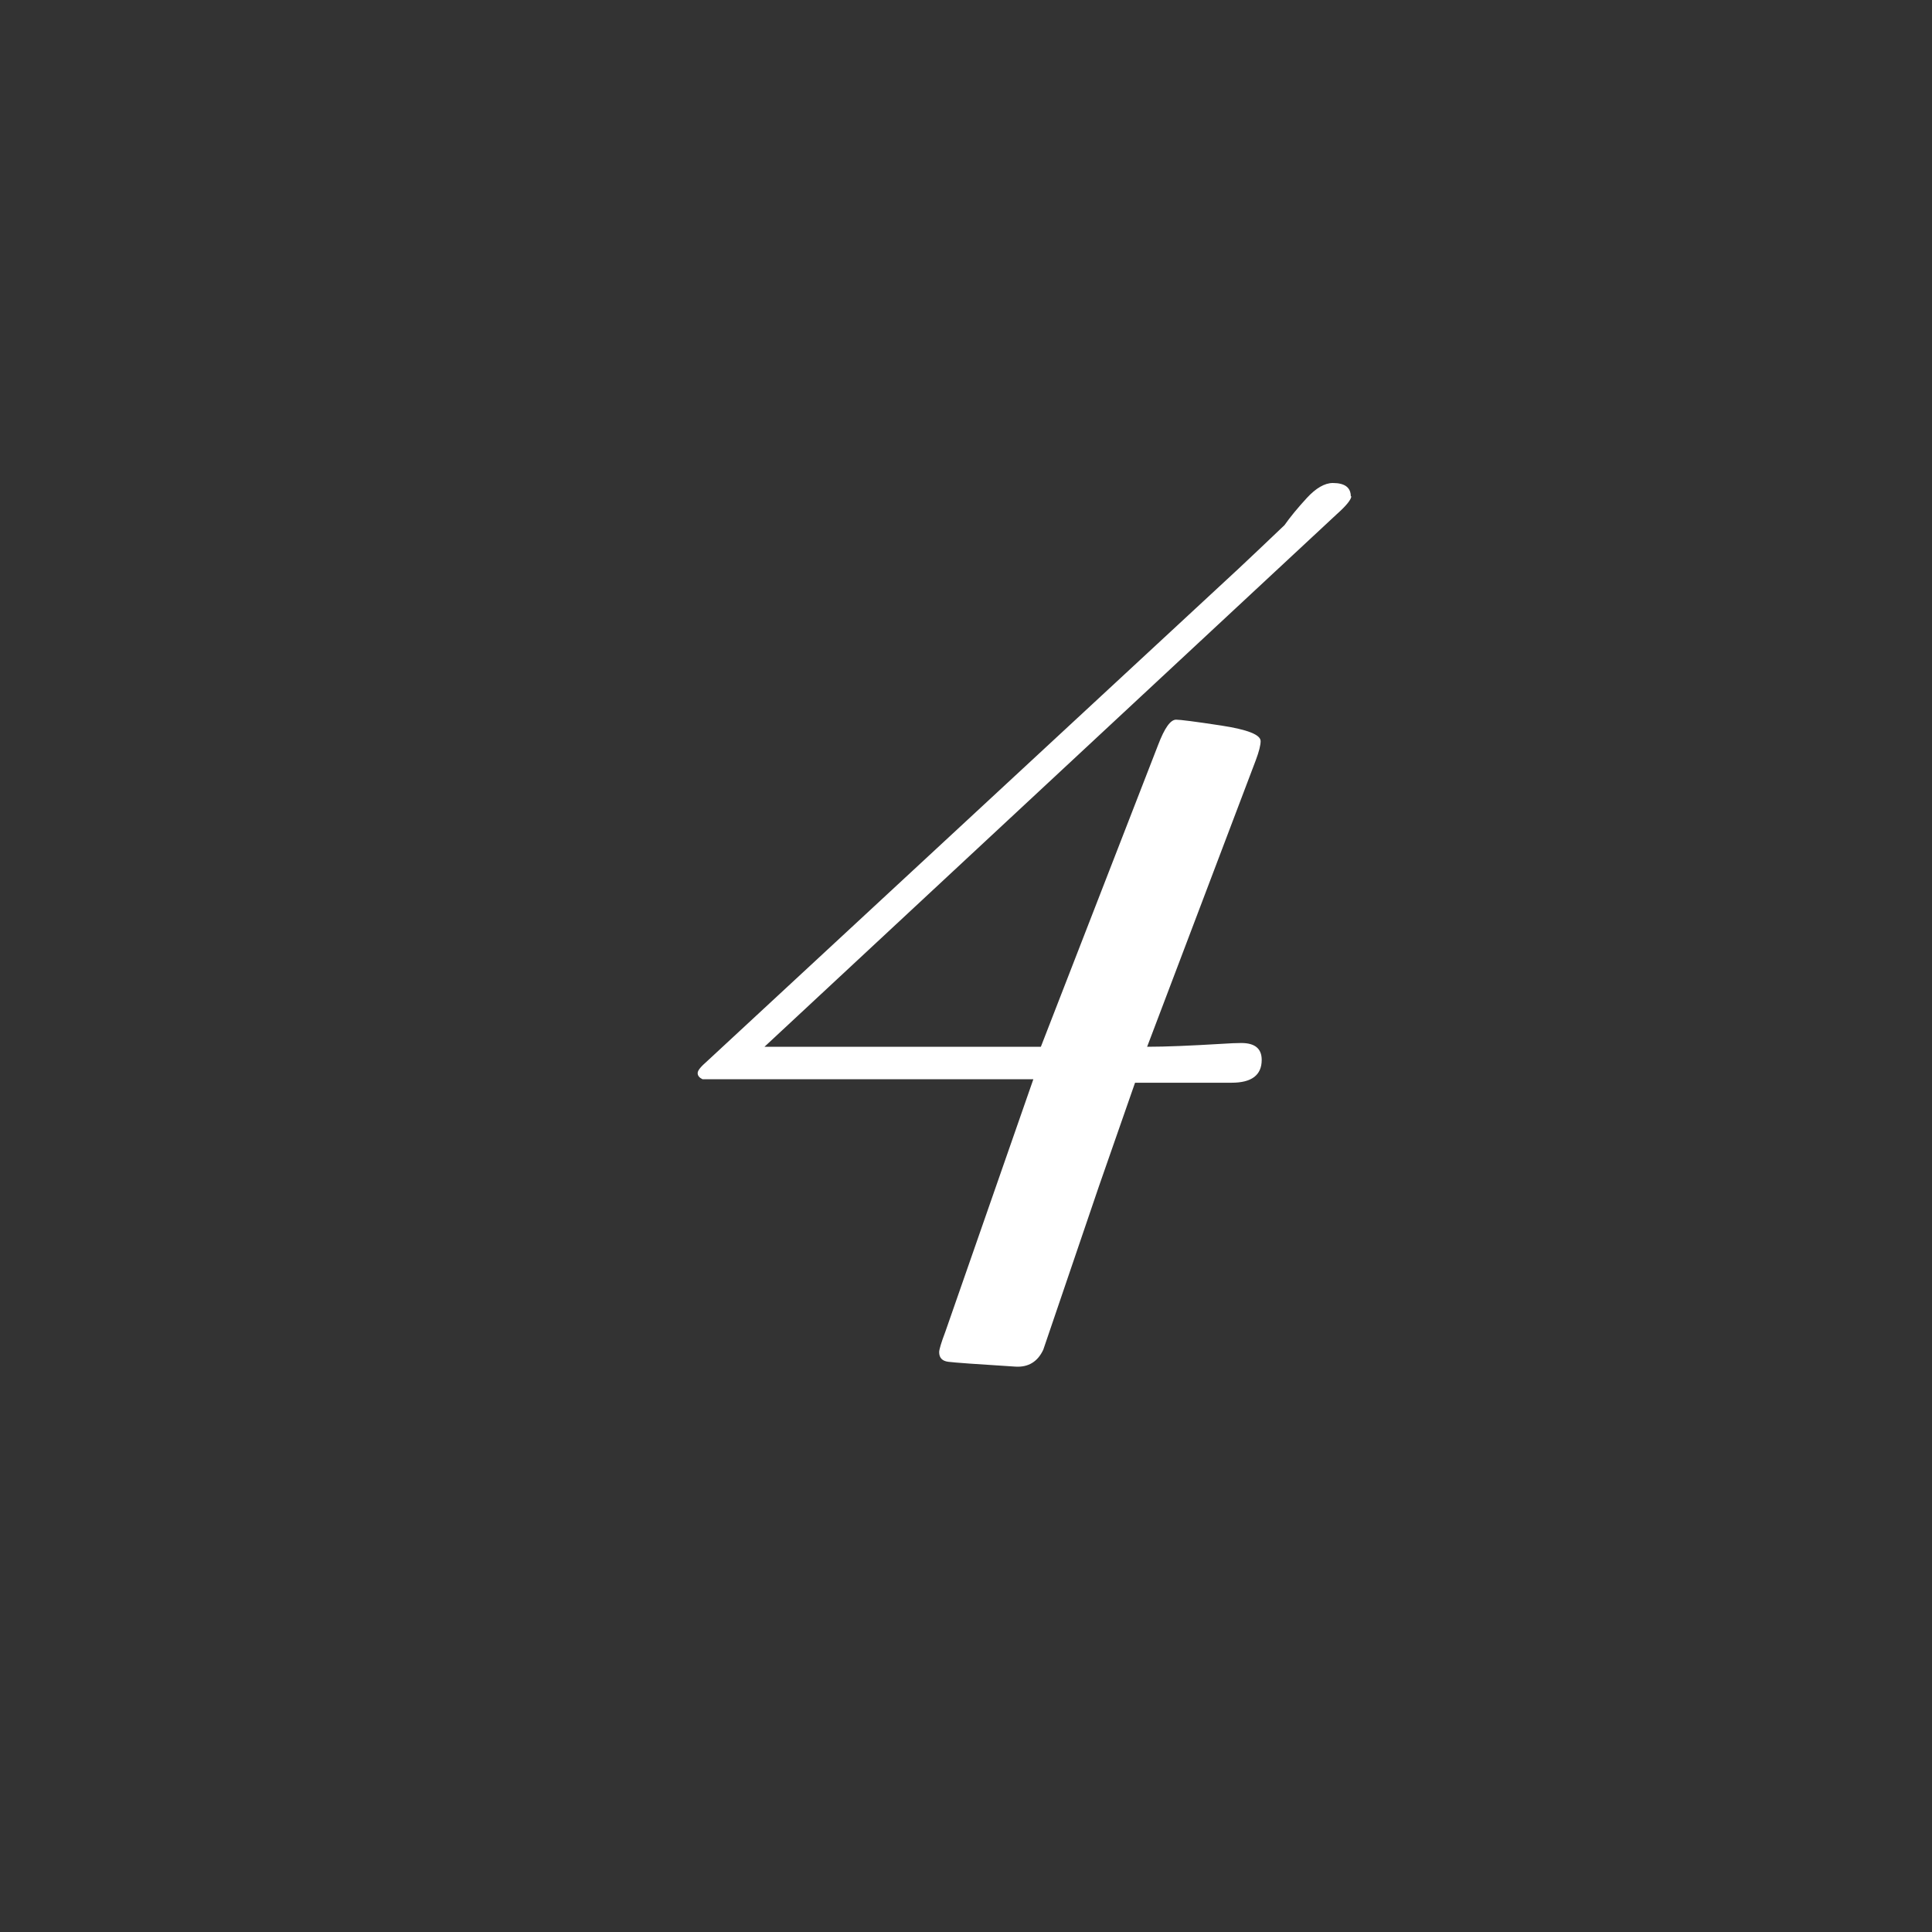 <svg width="72" height="72" viewBox="0 0 72 72" fill="none" xmlns="http://www.w3.org/2000/svg">
<rect x="0" y="0" width="72" height="72" fill="#333333" stroke="none"/>
<path d="M50.36 18.49C50.36 18.61 50.18 18.84 49.82 19.16L28.49 39.01H38.79L43.16 27.76C43.4 27.13 43.62 26.82 43.83 26.82C43.98 26.82 44.54 26.89 45.52 27.04C46.49 27.19 46.98 27.38 46.98 27.62C46.98 27.77 46.92 28.01 46.8 28.33L42.75 39.01C43.44 39.01 44.37 38.97 45.54 38.9C45.84 38.88 46.08 38.87 46.26 38.87C46.77 38.87 47.02 39.08 47.02 39.5C47.02 40.07 46.64 40.35 45.9 40.35H42.3L40.95 44.22L38.88 50.3C38.67 50.75 38.32 50.96 37.84 50.93C36.4 50.84 35.57 50.78 35.34 50.75C35.11 50.72 35 50.6 35 50.39C35 50.3 35.07 50.05 35.23 49.63L38.51 40.22H26.18C26.06 40.16 26 40.09 26 39.99C26 39.89 26.12 39.75 26.36 39.54L46.16 21.19C46.64 20.74 47.21 20.2 47.87 19.57C48.08 19.27 48.36 18.93 48.7 18.56C49.04 18.19 49.37 18 49.67 18C50.12 18 50.34 18.17 50.34 18.5L50.36 18.49Z" fill="white"/>
</svg>
